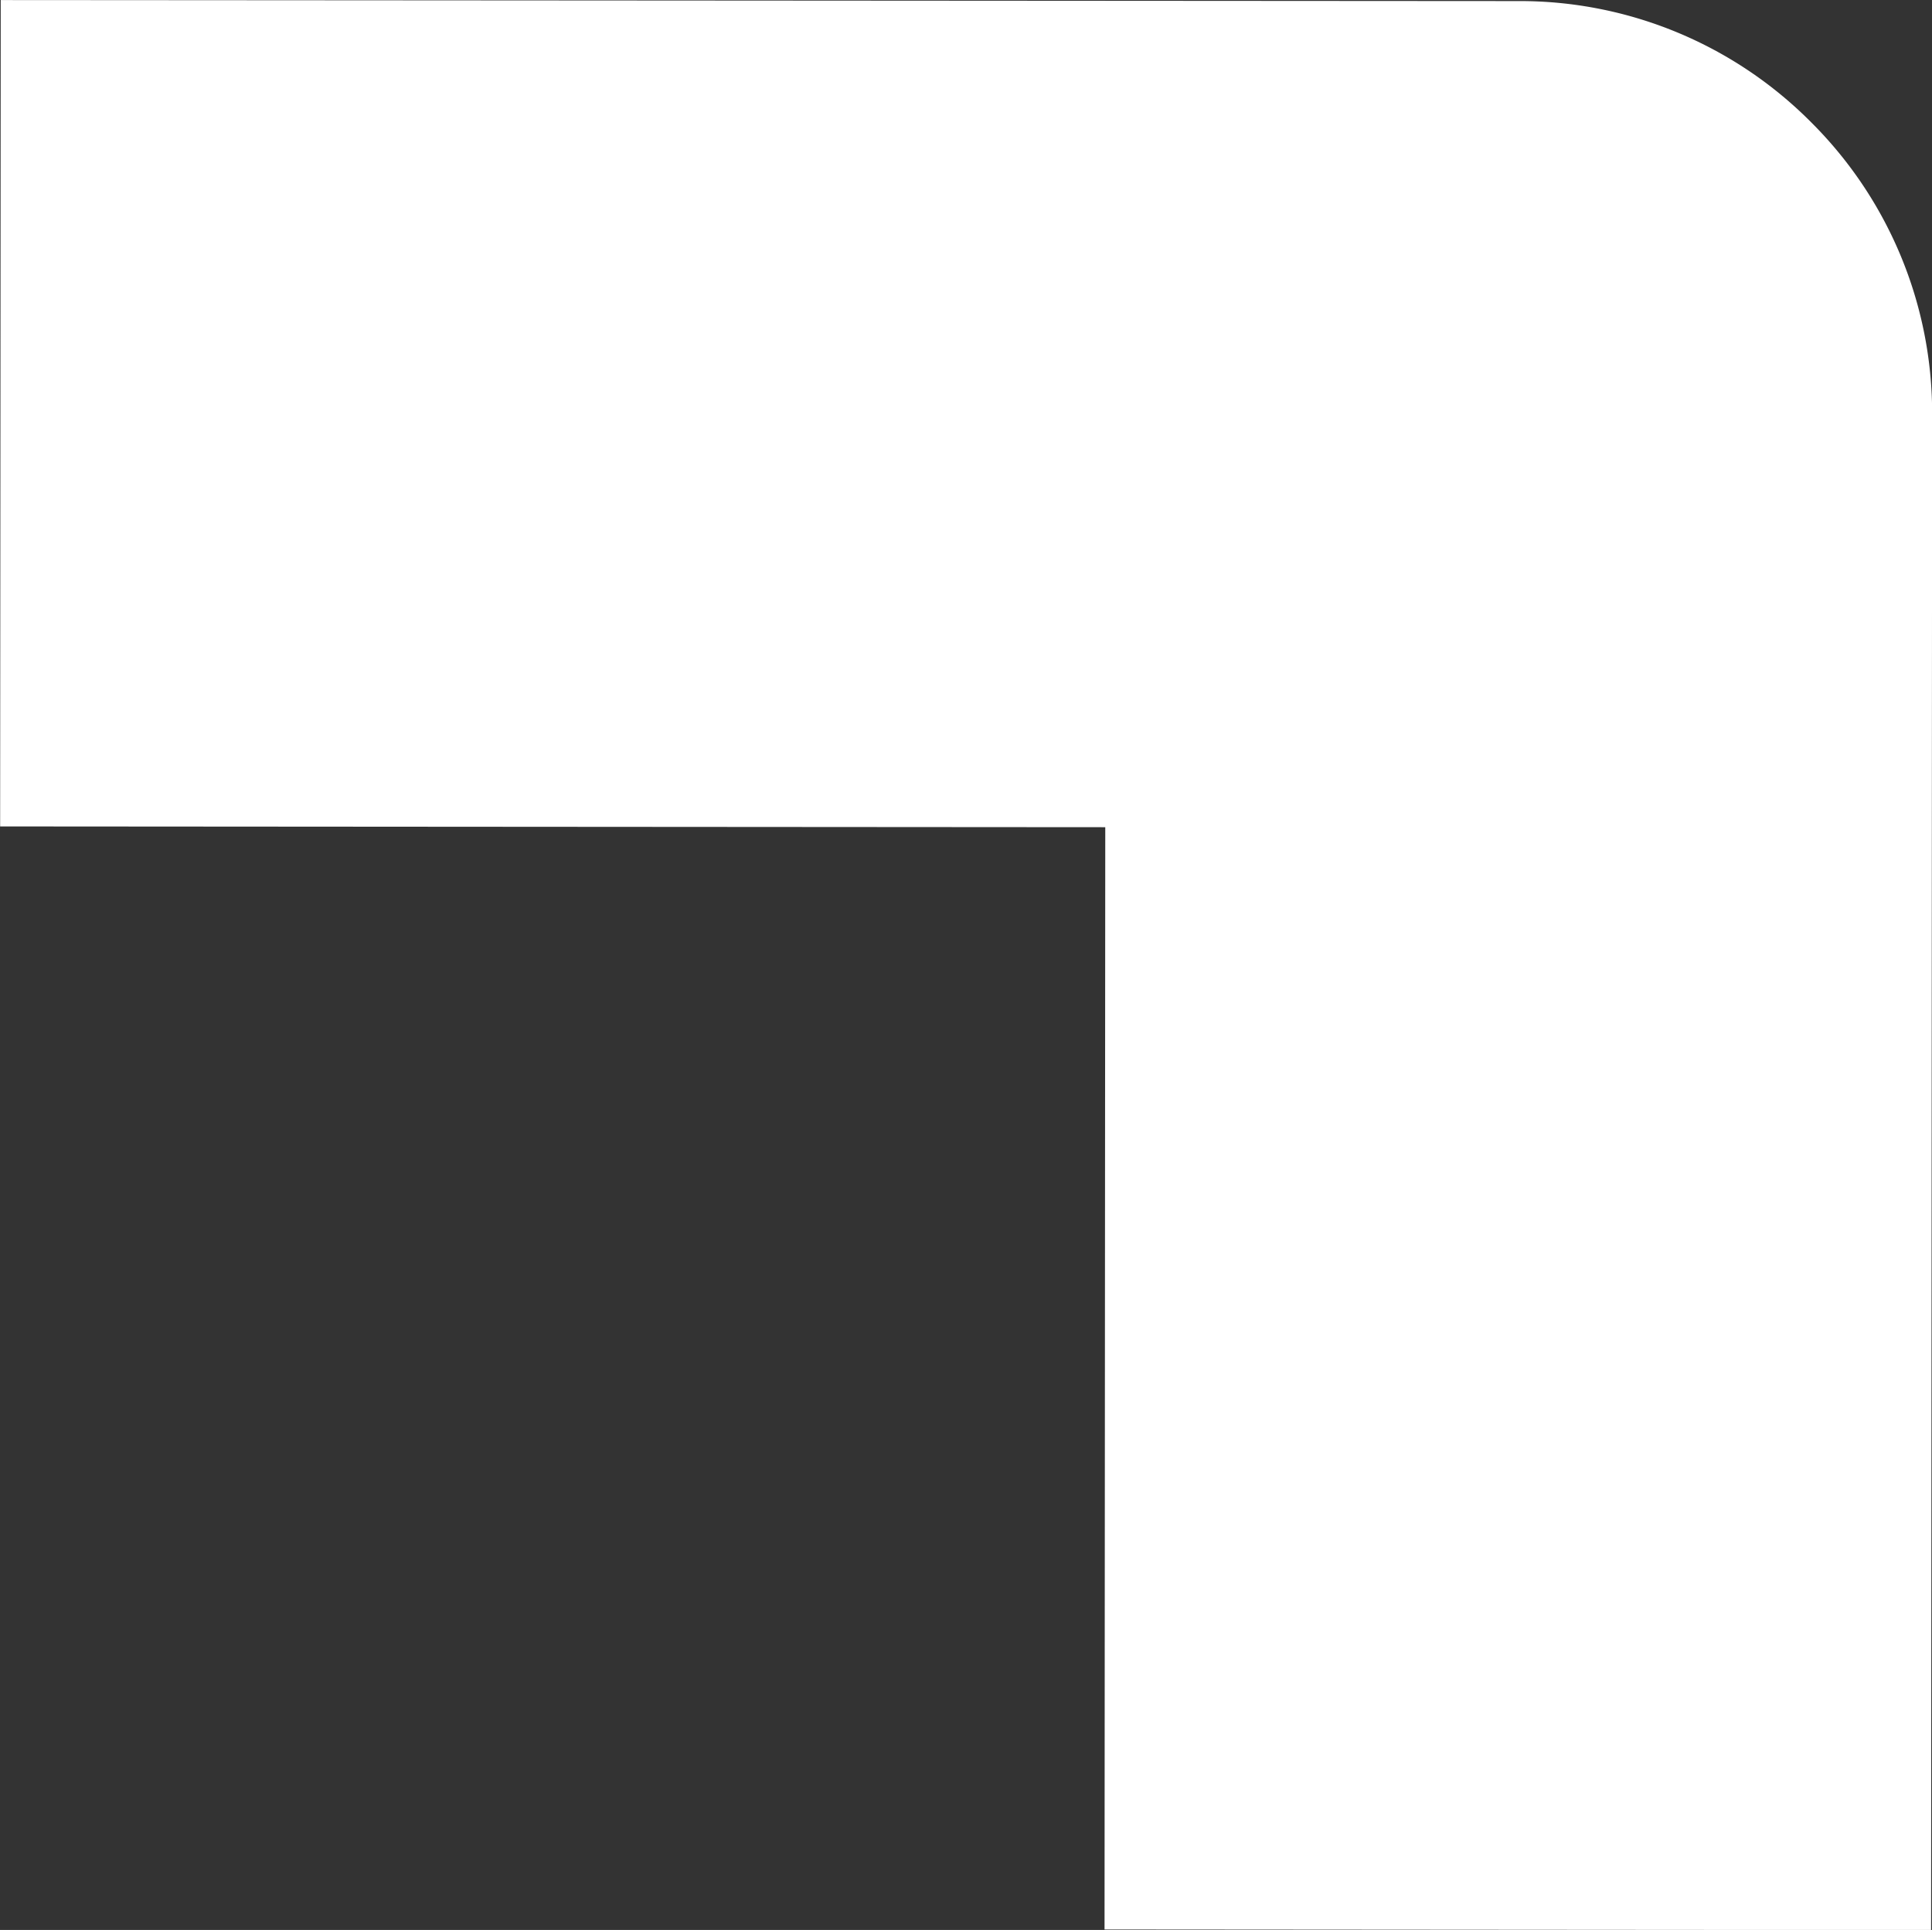 <svg xmlns="http://www.w3.org/2000/svg" width="55.864" height="55.818" viewBox="0 0 55.864 55.818">
  <rect x="0" y="0" width="55.864" height="55.818" fill="#333333" stroke="none"/>
  <path id="flecha" d="M3897.834-1258.9a11.866,11.866,0,0,0-8.448-3.505l-43.9-.029-.017,23.9,31.955.022-.021,31.88,23.9.018.03-43.835A11.88,11.88,0,0,0,3897.834-1258.9Z" transform="translate(-3845.465 1262.436)" fill="#fff"/>
</svg>
